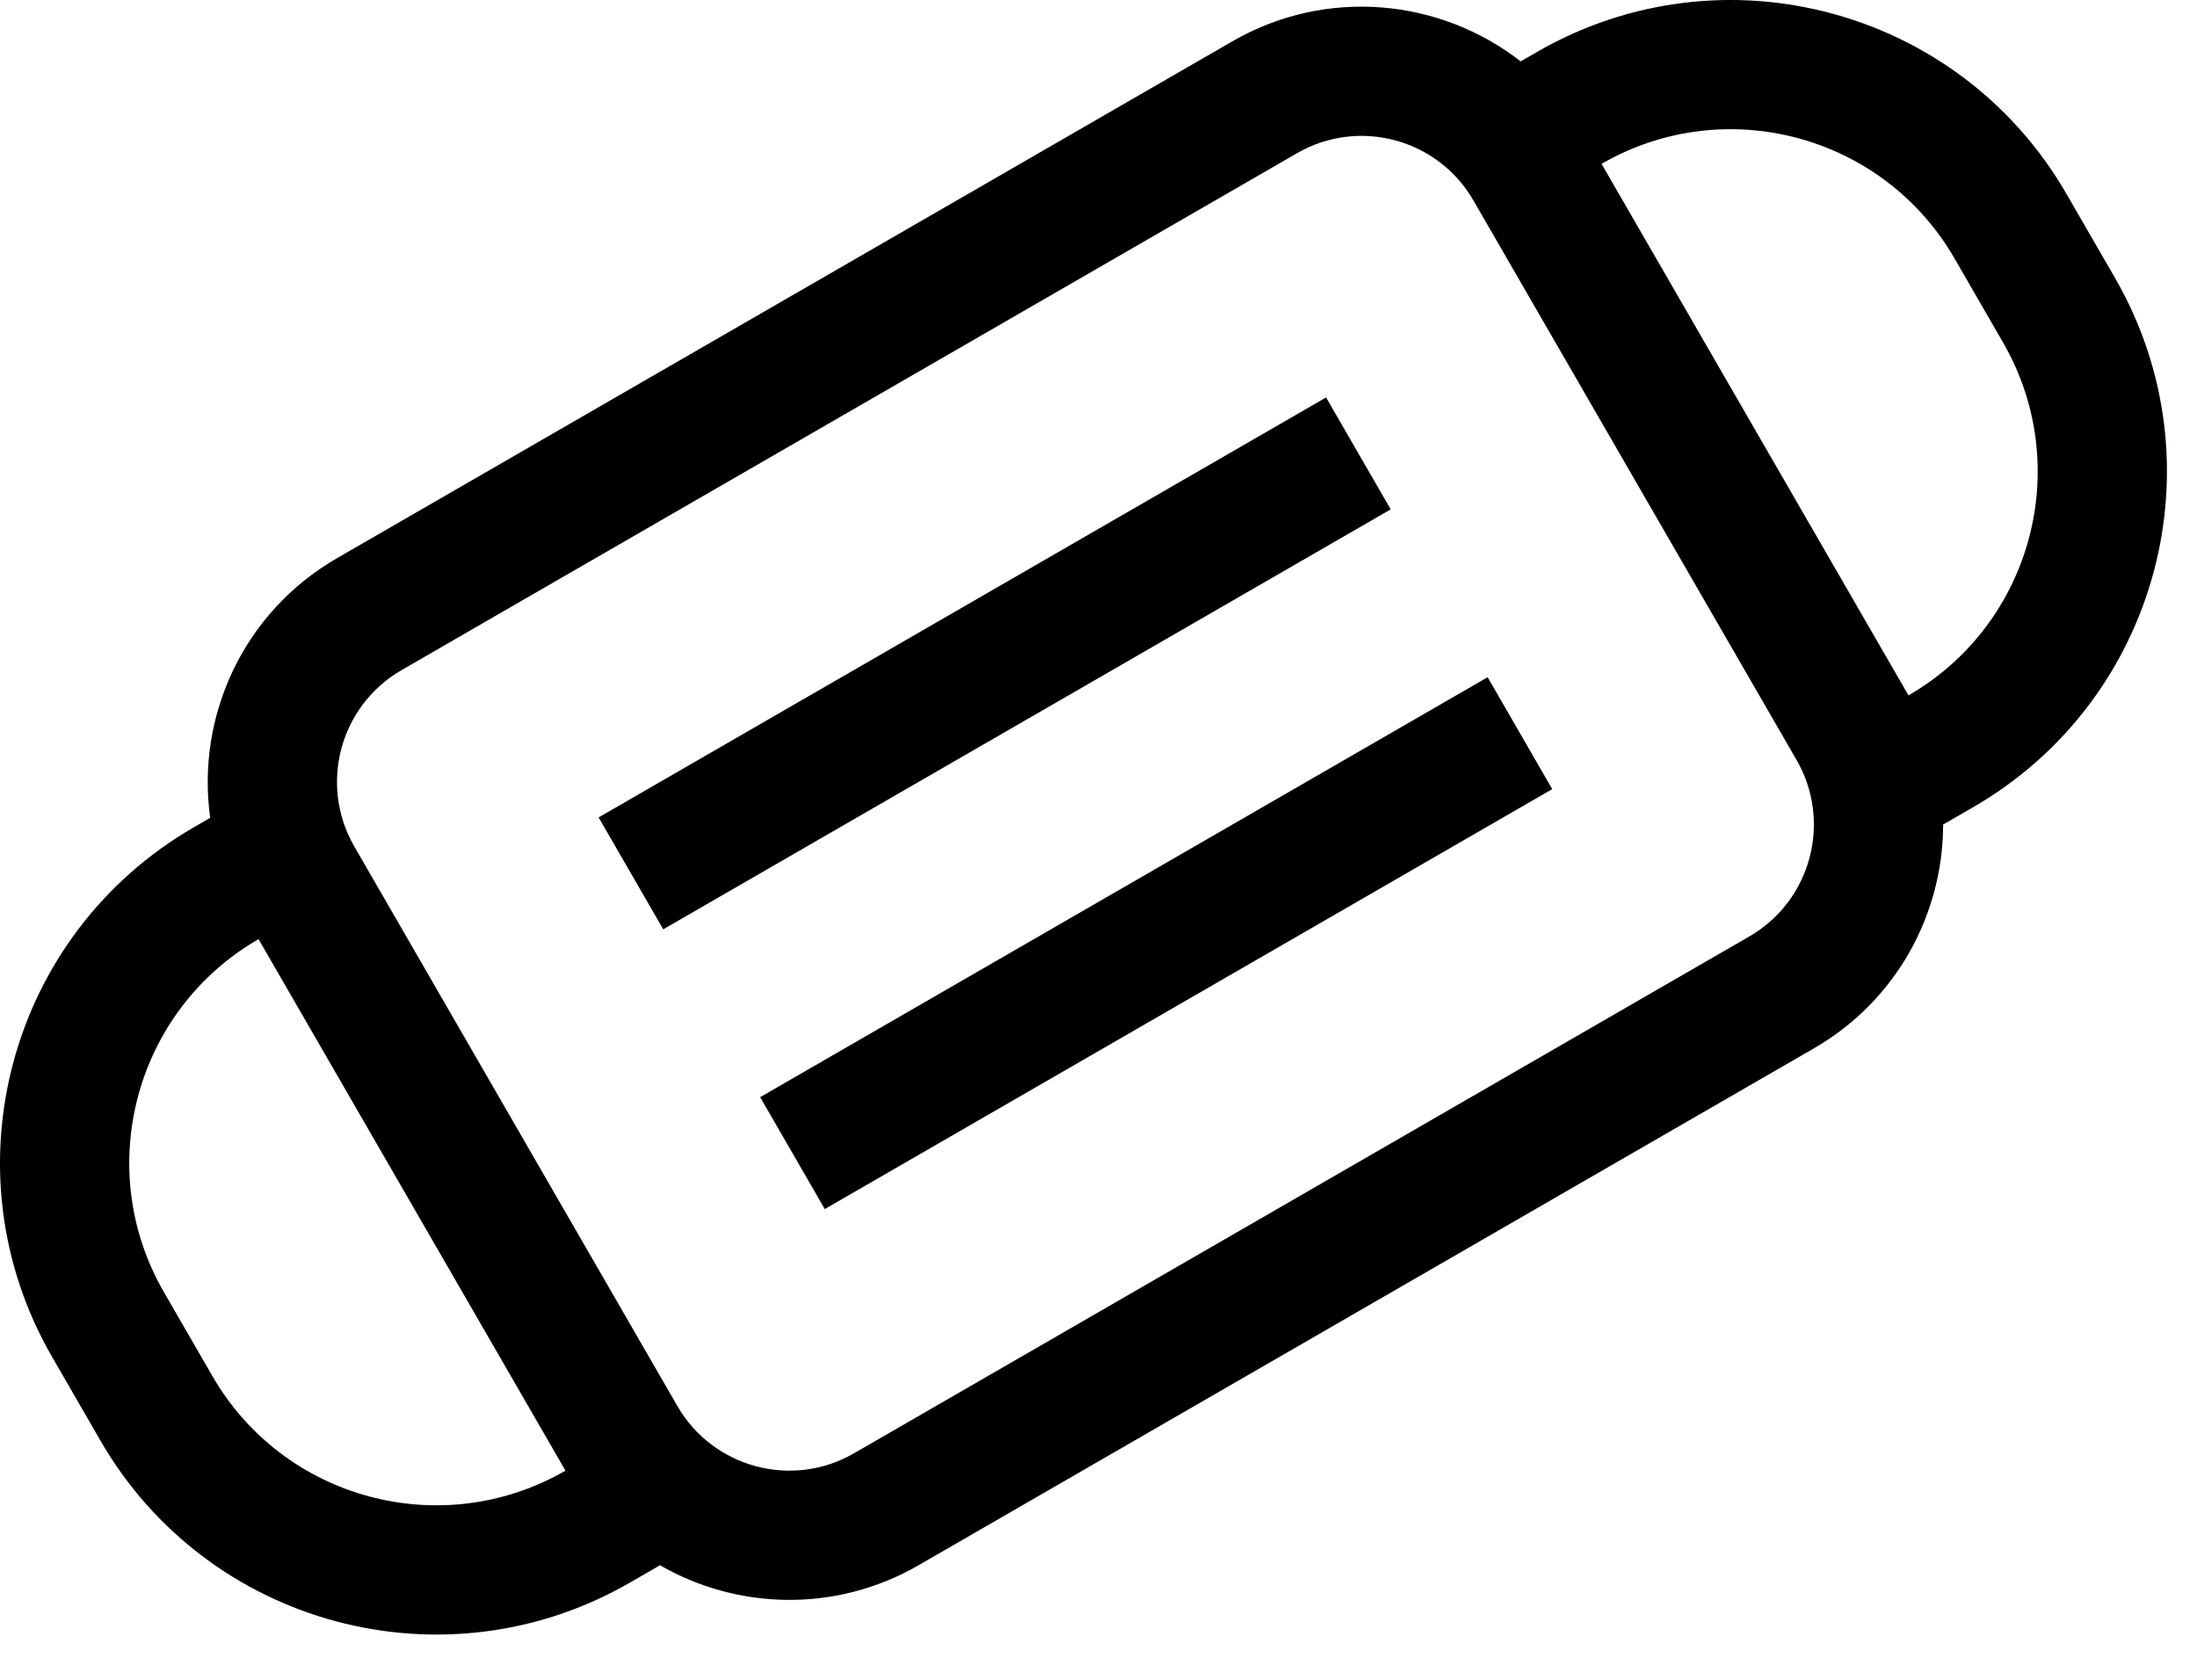 <?xml version="1.0" encoding="UTF-8"?> <svg xmlns="http://www.w3.org/2000/svg" width="34" height="26" viewBox="0 0 34 26" fill="none"> <path d="M21.522 7.884L10.264 14.384L9.264 12.652L20.522 6.152L21.522 7.884Z" fill="black"></path> <path d="M12.764 18.714L24.022 12.214L23.022 10.482L11.764 16.982L12.764 18.714Z" fill="black"></path> <path fill-rule="evenodd" clip-rule="evenodd" d="M10.214 24.227C11.411 24.917 12.933 24.967 14.215 24.227L28.071 16.227C29.353 15.487 30.07 14.144 30.071 12.763L30.534 12.495C33.404 10.839 34.387 7.169 32.73 4.3L31.98 3.001C30.323 0.131 26.654 -0.852 23.785 0.805L23.533 0.95C22.286 -0.023 20.525 -0.2 19.071 0.64L5.216 8.639C3.762 9.478 3.034 11.092 3.253 12.658L3.001 12.804C0.131 14.461 -0.852 18.13 0.805 21L1.555 22.299C3.212 25.168 6.881 26.152 9.75 24.495L10.214 24.227ZM20.071 2.372L6.216 10.371C5.259 10.923 4.931 12.146 5.484 13.103L10.483 21.763C11.036 22.719 12.259 23.047 13.215 22.495L27.071 14.495C28.027 13.943 28.355 12.72 27.803 11.763L22.803 3.104C22.251 2.147 21.028 1.819 20.071 2.372ZM4.001 14.536C2.088 15.641 1.432 18.087 2.537 20L3.287 21.299C4.391 23.212 6.837 23.867 8.751 22.763L4.001 14.536ZM30.998 5.3C32.103 7.213 31.447 9.659 29.535 10.763L24.785 2.536C26.698 1.432 29.144 2.088 30.248 4.001L30.998 5.3Z" fill="black"></path> </svg> 